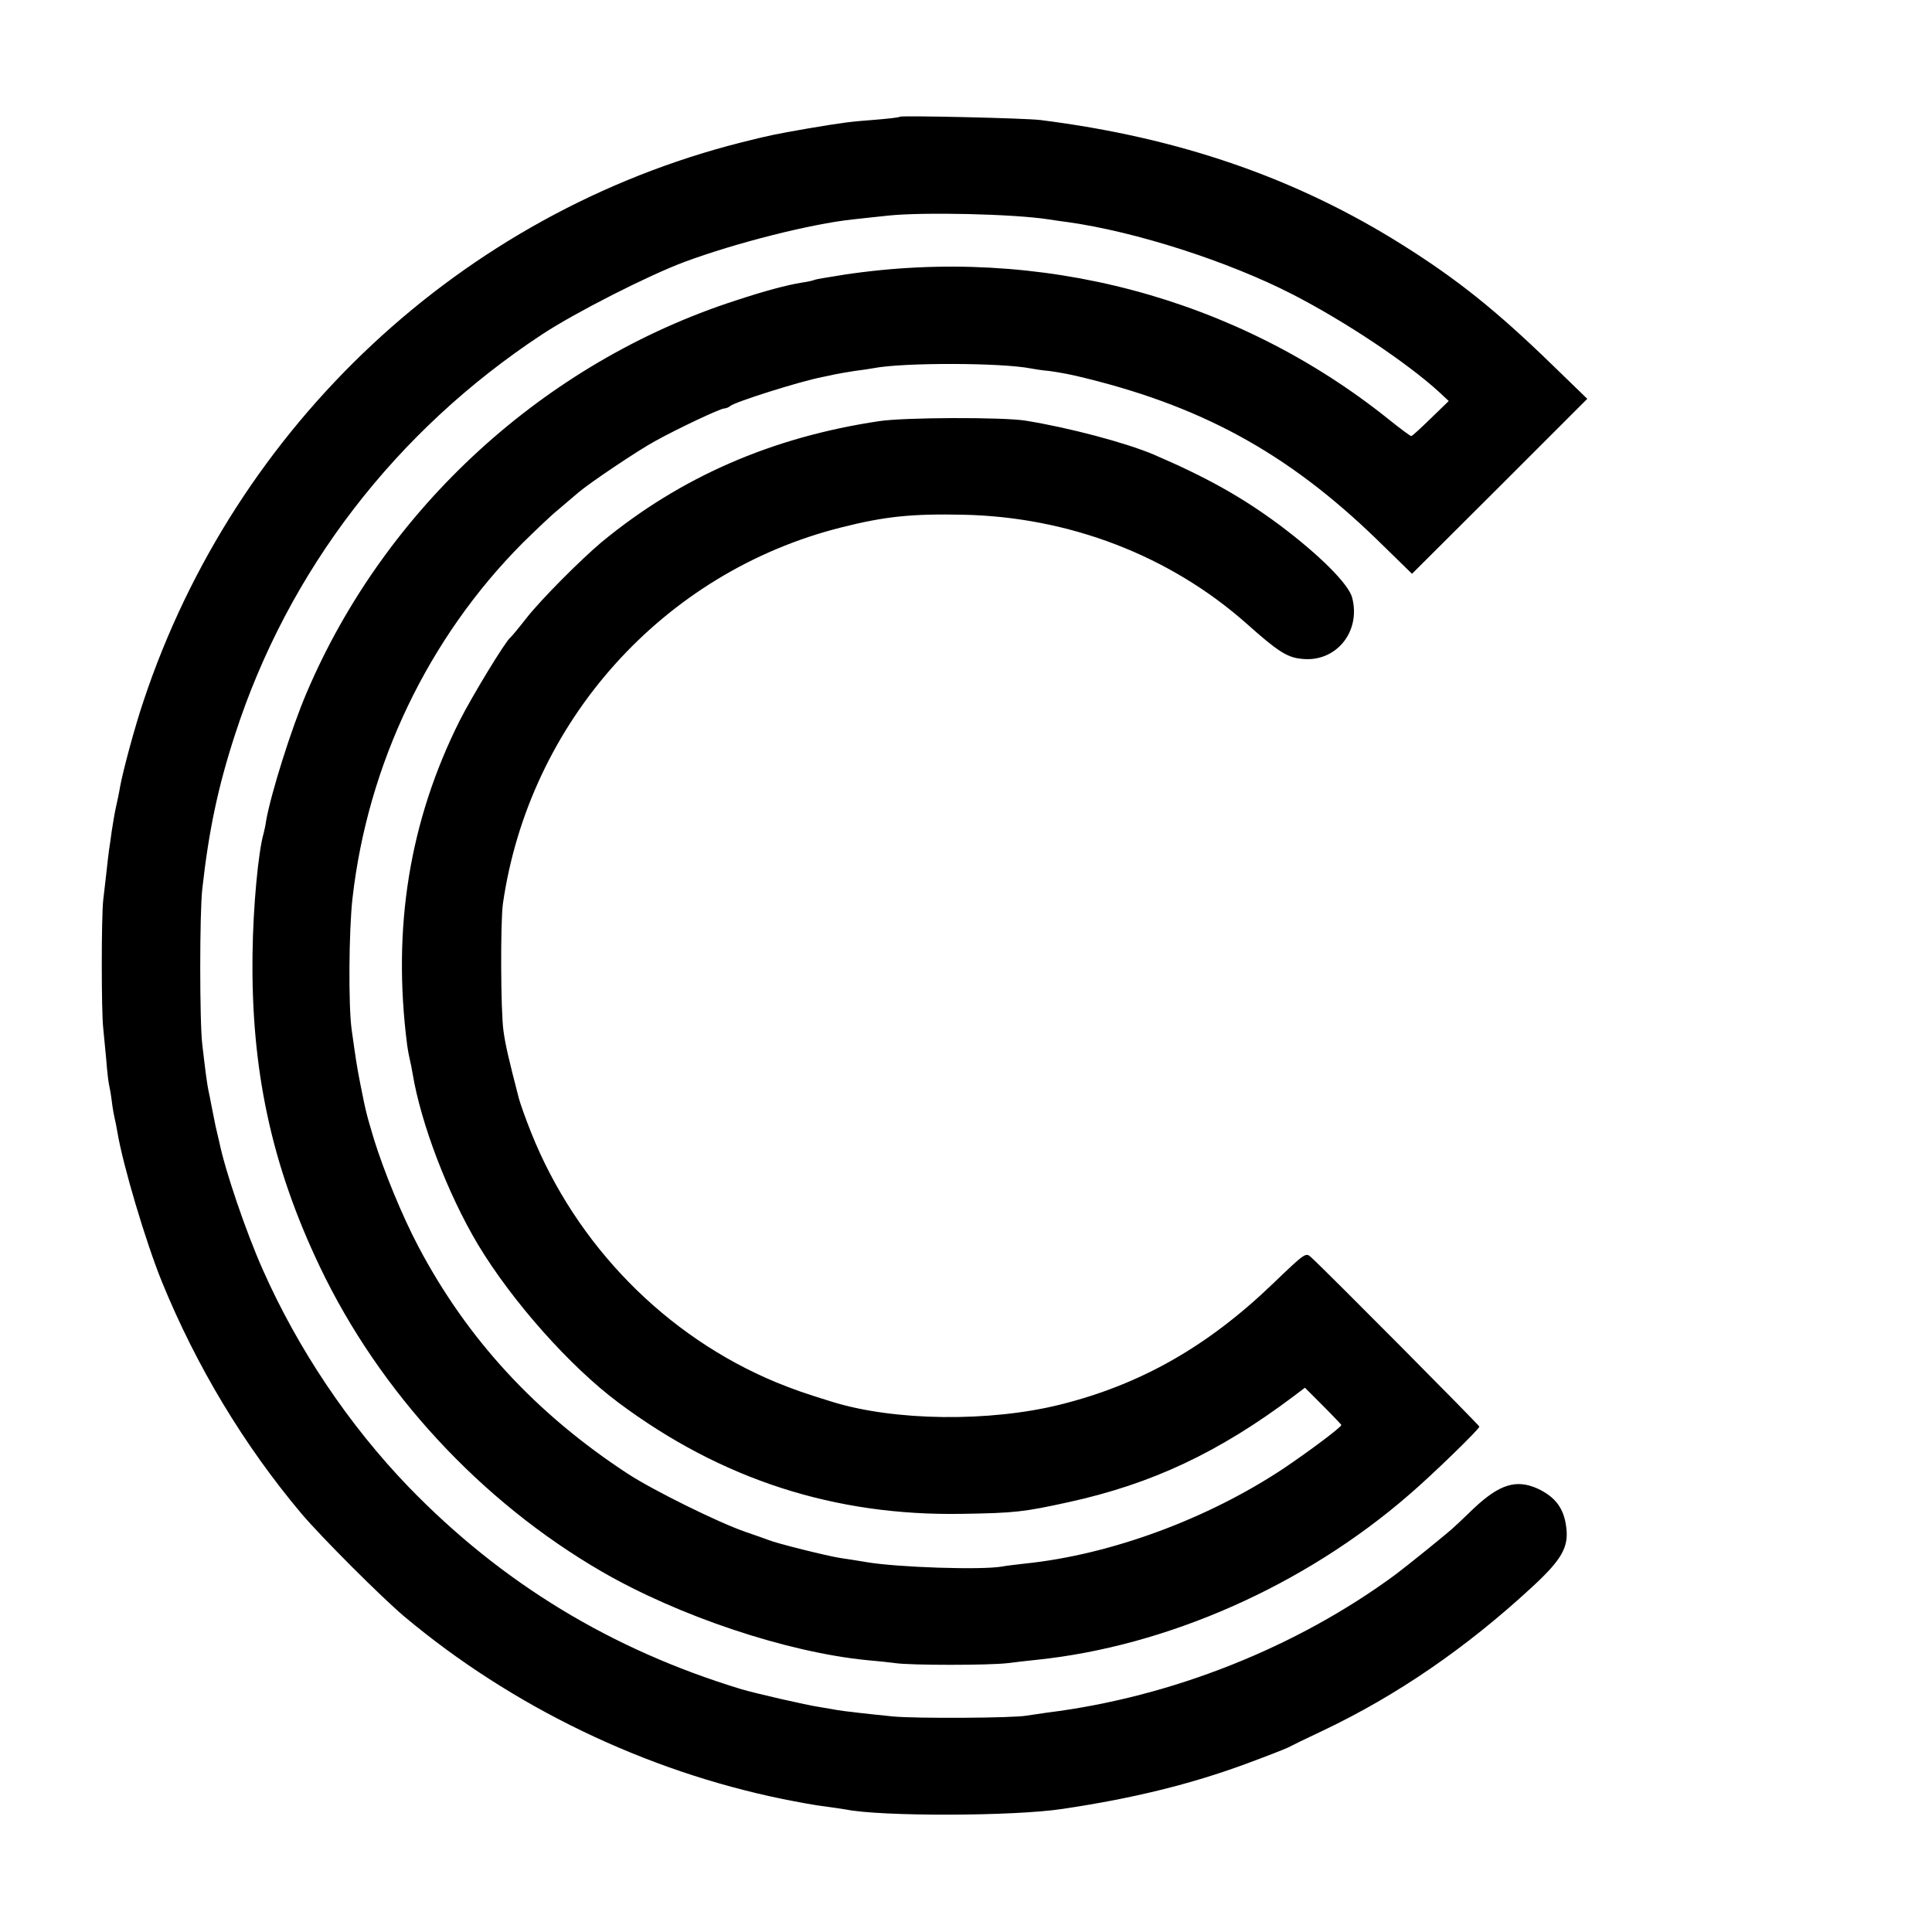 <?xml version="1.0" standalone="no"?>
<!DOCTYPE svg PUBLIC "-//W3C//DTD SVG 20010904//EN"
 "http://www.w3.org/TR/2001/REC-SVG-20010904/DTD/svg10.dtd">
<svg version="1.0" xmlns="http://www.w3.org/2000/svg"
 width="700pt" height="700pt" viewBox="0 0 700 700"
 preserveAspectRatio="xMidYMid meet">
<g transform="translate(0,700) scale(0.1,-0.1)"
fill="#000000" stroke="none">
<path d="M3260 6577 c-3 -3 -43 -7 -90 -11 -91 -7 -108 -9 -240 -31 -125 -22
-136 -24 -244 -51 -1012 -256 -1833 -1023 -2166 -2024 -31 -91 -75 -255 -85
-311 -3 -19 -10 -52 -15 -74 -5 -22 -11 -60 -15 -85 -3 -25 -8 -56 -10 -70 -2
-14 -6 -49 -9 -77 -3 -29 -9 -76 -12 -104 -7 -61 -7 -406 0 -464 2 -22 7 -74
11 -115 3 -41 8 -82 10 -90 2 -8 7 -35 10 -60 3 -25 8 -52 10 -60 2 -8 7 -31
10 -50 20 -121 103 -400 162 -545 124 -304 297 -592 506 -840 72 -85 289 -302
372 -372 390 -327 872 -559 1370 -661 55 -11 124 -24 154 -27 30 -4 63 -9 75
-11 127 -26 610 -25 786 2 256 38 465 90 661 162 76 28 145 55 155 60 11 6 68
34 128 62 267 127 518 299 755 518 109 100 135 146 126 217 -8 70 -40 112
-105 142 -77 34 -137 15 -229 -71 -35 -34 -69 -66 -75 -71 -21 -20 -171 -141
-210 -170 -358 -264 -811 -444 -1261 -500 -27 -4 -61 -9 -75 -11 -45 -9 -403
-11 -485 -3 -100 10 -177 19 -201 23 -11 2 -39 7 -64 11 -48 7 -235 50 -285
65 -470 143 -867 384 -1204 732 -217 225 -402 501 -529 788 -61 137 -136 358
-157 460 -2 8 -8 35 -14 60 -5 25 -12 59 -15 75 -3 17 -8 41 -11 55 -3 14 -7
43 -10 65 -3 22 -8 67 -12 100 -10 78 -10 481 0 565 24 215 58 373 119 560
192 592 581 1099 1113 1449 122 80 384 213 515 262 186 69 459 138 610 154 30
3 89 10 130 14 126 13 452 6 580 -14 14 -2 45 -7 70 -10 243 -34 578 -141 812
-261 191 -98 419 -250 535 -357 l32 -30 -65 -63 c-36 -35 -67 -64 -71 -64 -3
0 -40 27 -82 61 -552 442 -1263 630 -1971 524 -57 -9 -105 -17 -109 -19 -3 -2
-24 -7 -46 -10 -55 -9 -134 -30 -240 -65 -692 -224 -1270 -753 -1554 -1421
-55 -128 -130 -367 -147 -465 -2 -16 -7 -37 -9 -45 -19 -65 -38 -265 -40 -435
-6 -419 68 -766 244 -1135 216 -453 583 -850 1021 -1104 280 -162 669 -292
960 -321 36 -3 83 -8 105 -11 56 -8 338 -8 405 0 30 4 78 9 105 12 474 49 971
269 1350 598 81 69 255 238 255 247 0 5 -559 568 -609 613 -20 19 -21 18 -139
-95 -236 -227 -478 -365 -770 -438 -256 -64 -602 -60 -827 10 -104 32 -137 44
-204 71 -399 166 -723 496 -886 903 -20 50 -40 106 -45 125 -37 143 -49 194
-56 246 -10 73 -11 391 -2 459 95 660 581 1202 1226 1364 158 40 256 50 442
46 384 -8 748 -148 1026 -394 112 -100 147 -123 199 -128 124 -15 217 97 184
222 -13 49 -118 154 -262 262 -137 102 -266 174 -457 256 -101 43 -309 98
-465 123 -84 13 -439 12 -530 -2 -389 -58 -720 -203 -1005 -438 -75 -63 -219
-207 -273 -276 -28 -36 -54 -67 -58 -70 -18 -14 -136 -208 -183 -300 -183
-365 -245 -752 -191 -1175 3 -22 8 -47 10 -55 2 -8 7 -31 10 -50 30 -181 127
-435 236 -618 125 -208 335 -444 511 -575 373 -278 783 -410 1243 -402 193 3
225 7 385 42 303 66 547 181 817 384 l41 31 66 -66 c36 -36 66 -68 66 -69 0
-8 -118 -96 -207 -156 -276 -184 -628 -314 -938 -346 -33 -4 -71 -8 -85 -11
-75 -13 -378 -3 -490 16 -30 5 -73 12 -95 15 -47 7 -231 53 -260 65 -11 4 -49
18 -85 30 -96 33 -333 150 -425 210 -332 217 -582 487 -760 825 -58 110 -124
271 -160 387 -28 94 -29 97 -50 203 -13 66 -16 89 -31 195 -12 88 -10 359 3
474 55 487 275 945 616 1288 46 45 103 100 128 120 24 21 58 49 74 63 42 36
218 154 279 187 81 45 236 118 250 118 6 0 16 4 22 9 15 14 251 89 334 105 14
3 35 7 47 10 11 2 43 8 70 12 26 3 57 8 68 10 108 21 464 20 570 -1 11 -2 40
-7 65 -9 25 -3 68 -11 95 -17 450 -105 767 -277 1094 -594 l127 -124 318 317
317 317 -129 125 c-201 195 -341 307 -538 431 -387 244 -813 391 -1314 454
-55 7 -504 17 -510 12z"/>
</g>
</svg>
